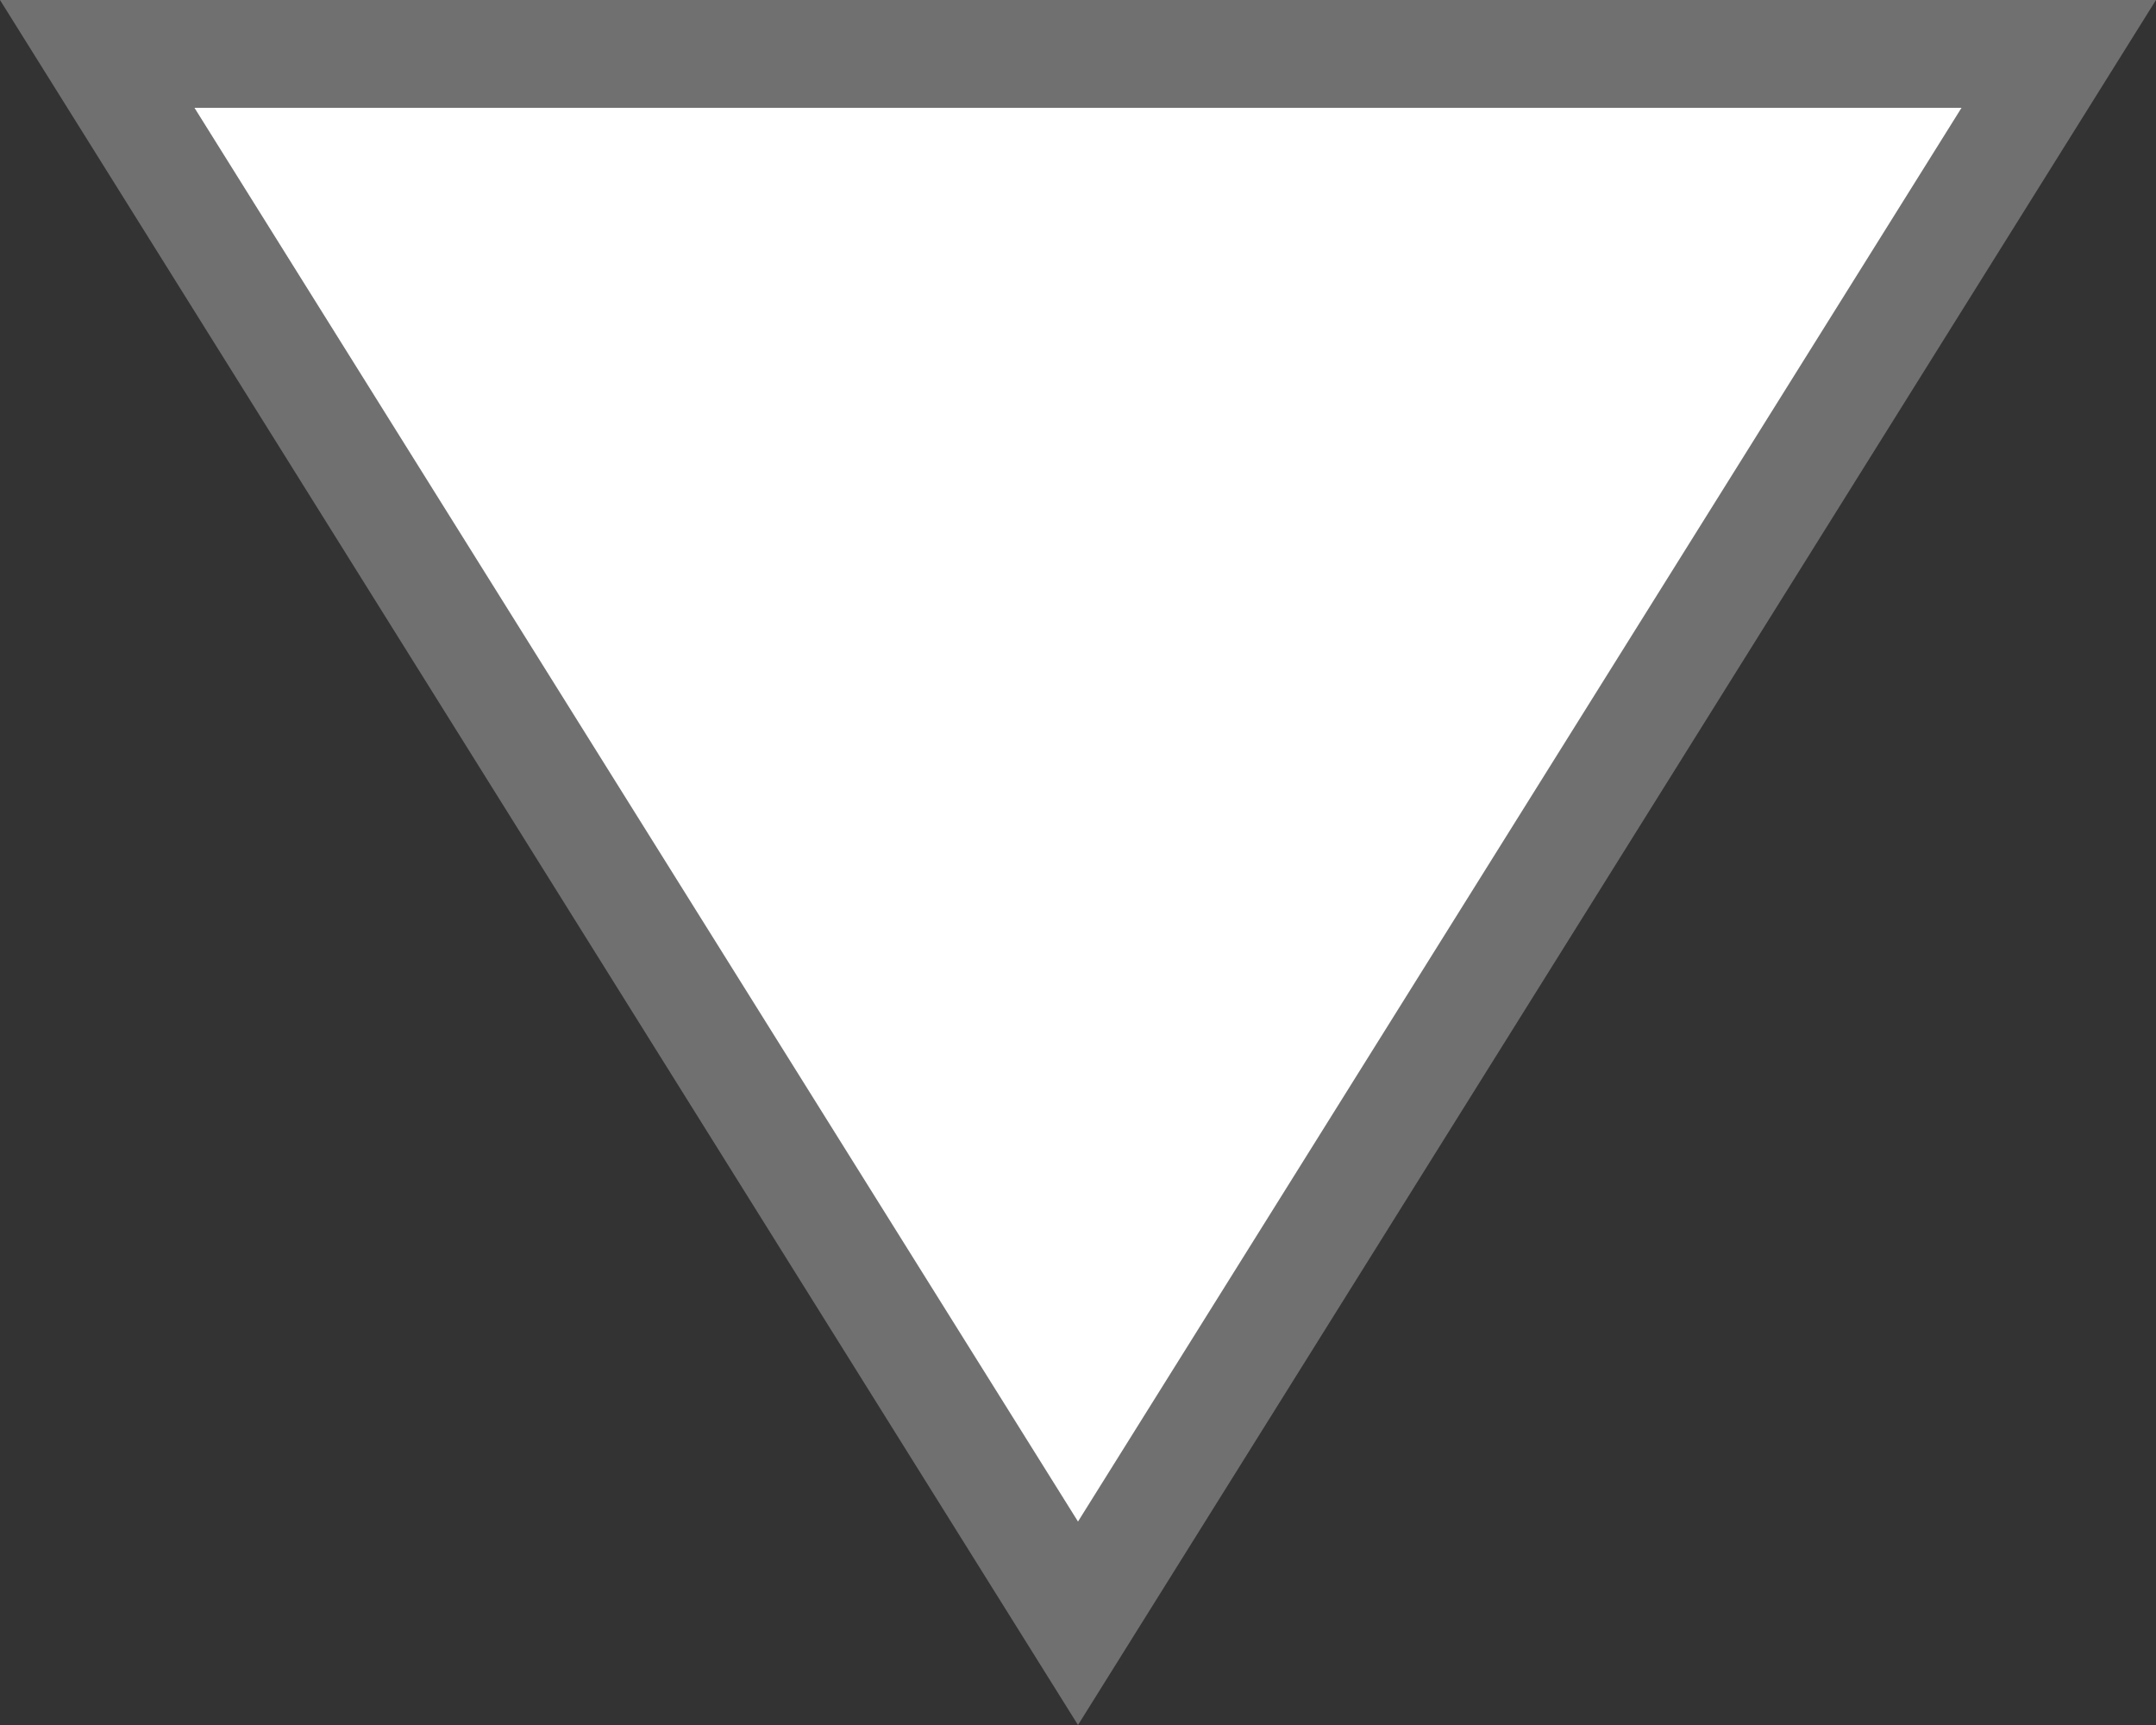 <svg xmlns="http://www.w3.org/2000/svg" width="20" height="16" viewBox="0 0 20 16">
  <rect x="0" y="0" width="20" height="16" fill="#333333" stroke="none"/>
  <g id="多角形_30" data-name="多角形 30" transform="translate(20 16) rotate(180)" fill="#fff">
    <path d="M 19.098 15.5 L 0.902 15.5 L 10 0.943 L 19.098 15.5 Z" stroke="none"/>
    <path d="M 10 1.887 L 1.804 15 L 18.196 15 L 10 1.887 M 10 0 L 20 16 L 0 16 L 10 0 Z" stroke="none" fill="#707070"/>
  </g>
</svg>
